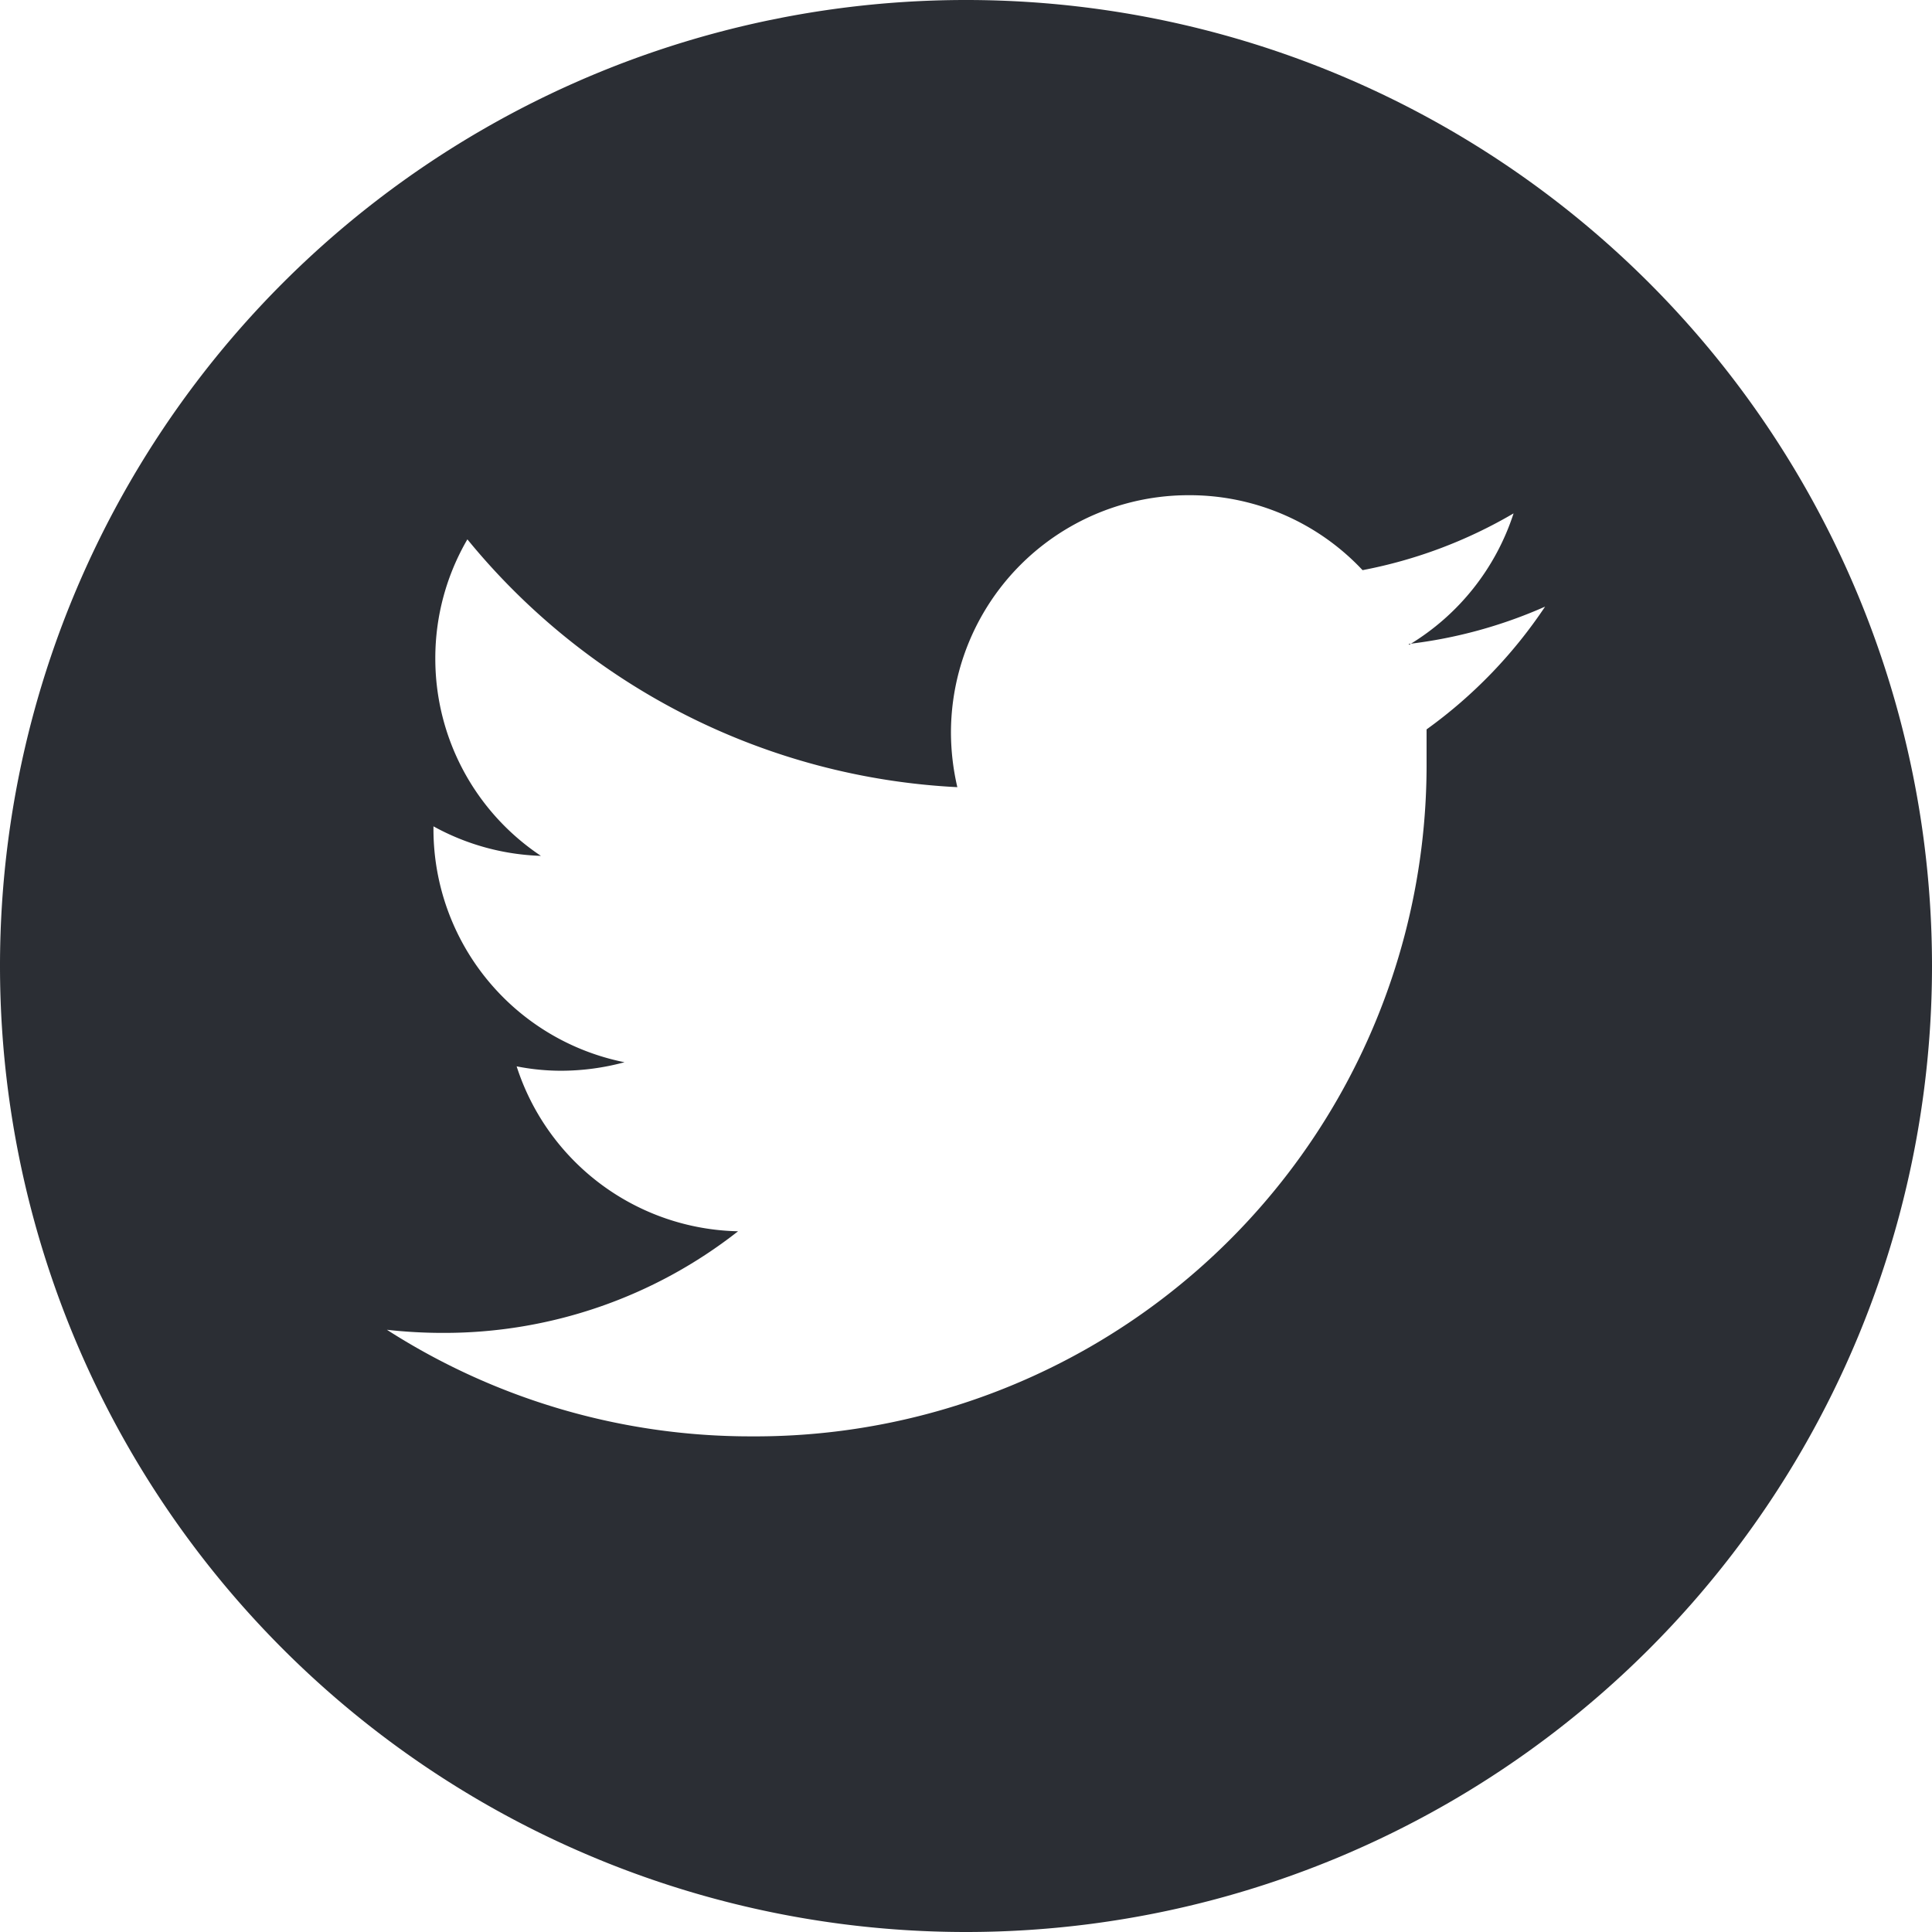 <svg xmlns="http://www.w3.org/2000/svg" width="13.612" height="13.611" viewBox="0 0 13.612 13.611"><path d="M1.612.806A6.805,6.805,0,0,0-5.194-6,6.805,6.805,0,0,0-12,.806,6.806,6.806,0,0,0-5.194,7.612,6.806,6.806,0,0,0,1.612.806M-2.075-1.463a3.33,3.33,0,0,0,.961-.263,3.366,3.366,0,0,1-.835.865c0,.074,0,.144,0,.218A4.731,4.731,0,0,1-6.708,4.12a4.744,4.744,0,0,1-2.566-.751,3.548,3.548,0,0,0,.4.022A3.351,3.351,0,0,0-6.8,2.675,1.675,1.675,0,0,1-8.36,1.513a1.607,1.607,0,0,0,.315.031A1.718,1.718,0,0,0-7.6,1.484,1.675,1.675,0,0,1-8.946-.158V-.178A1.676,1.676,0,0,0-8.189.03a1.669,1.669,0,0,1-.744-1.393A1.661,1.661,0,0,1-8.707-2.2,4.765,4.765,0,0,0-5.255-.454,1.712,1.712,0,0,1-5.3-.838,1.674,1.674,0,0,1-3.624-2.511,1.67,1.67,0,0,1-2.4-1.983a3.337,3.337,0,0,0,1.064-.4,1.689,1.689,0,0,1-.736.926" transform="translate(12 6)" fill="#2b2e34"/></svg>